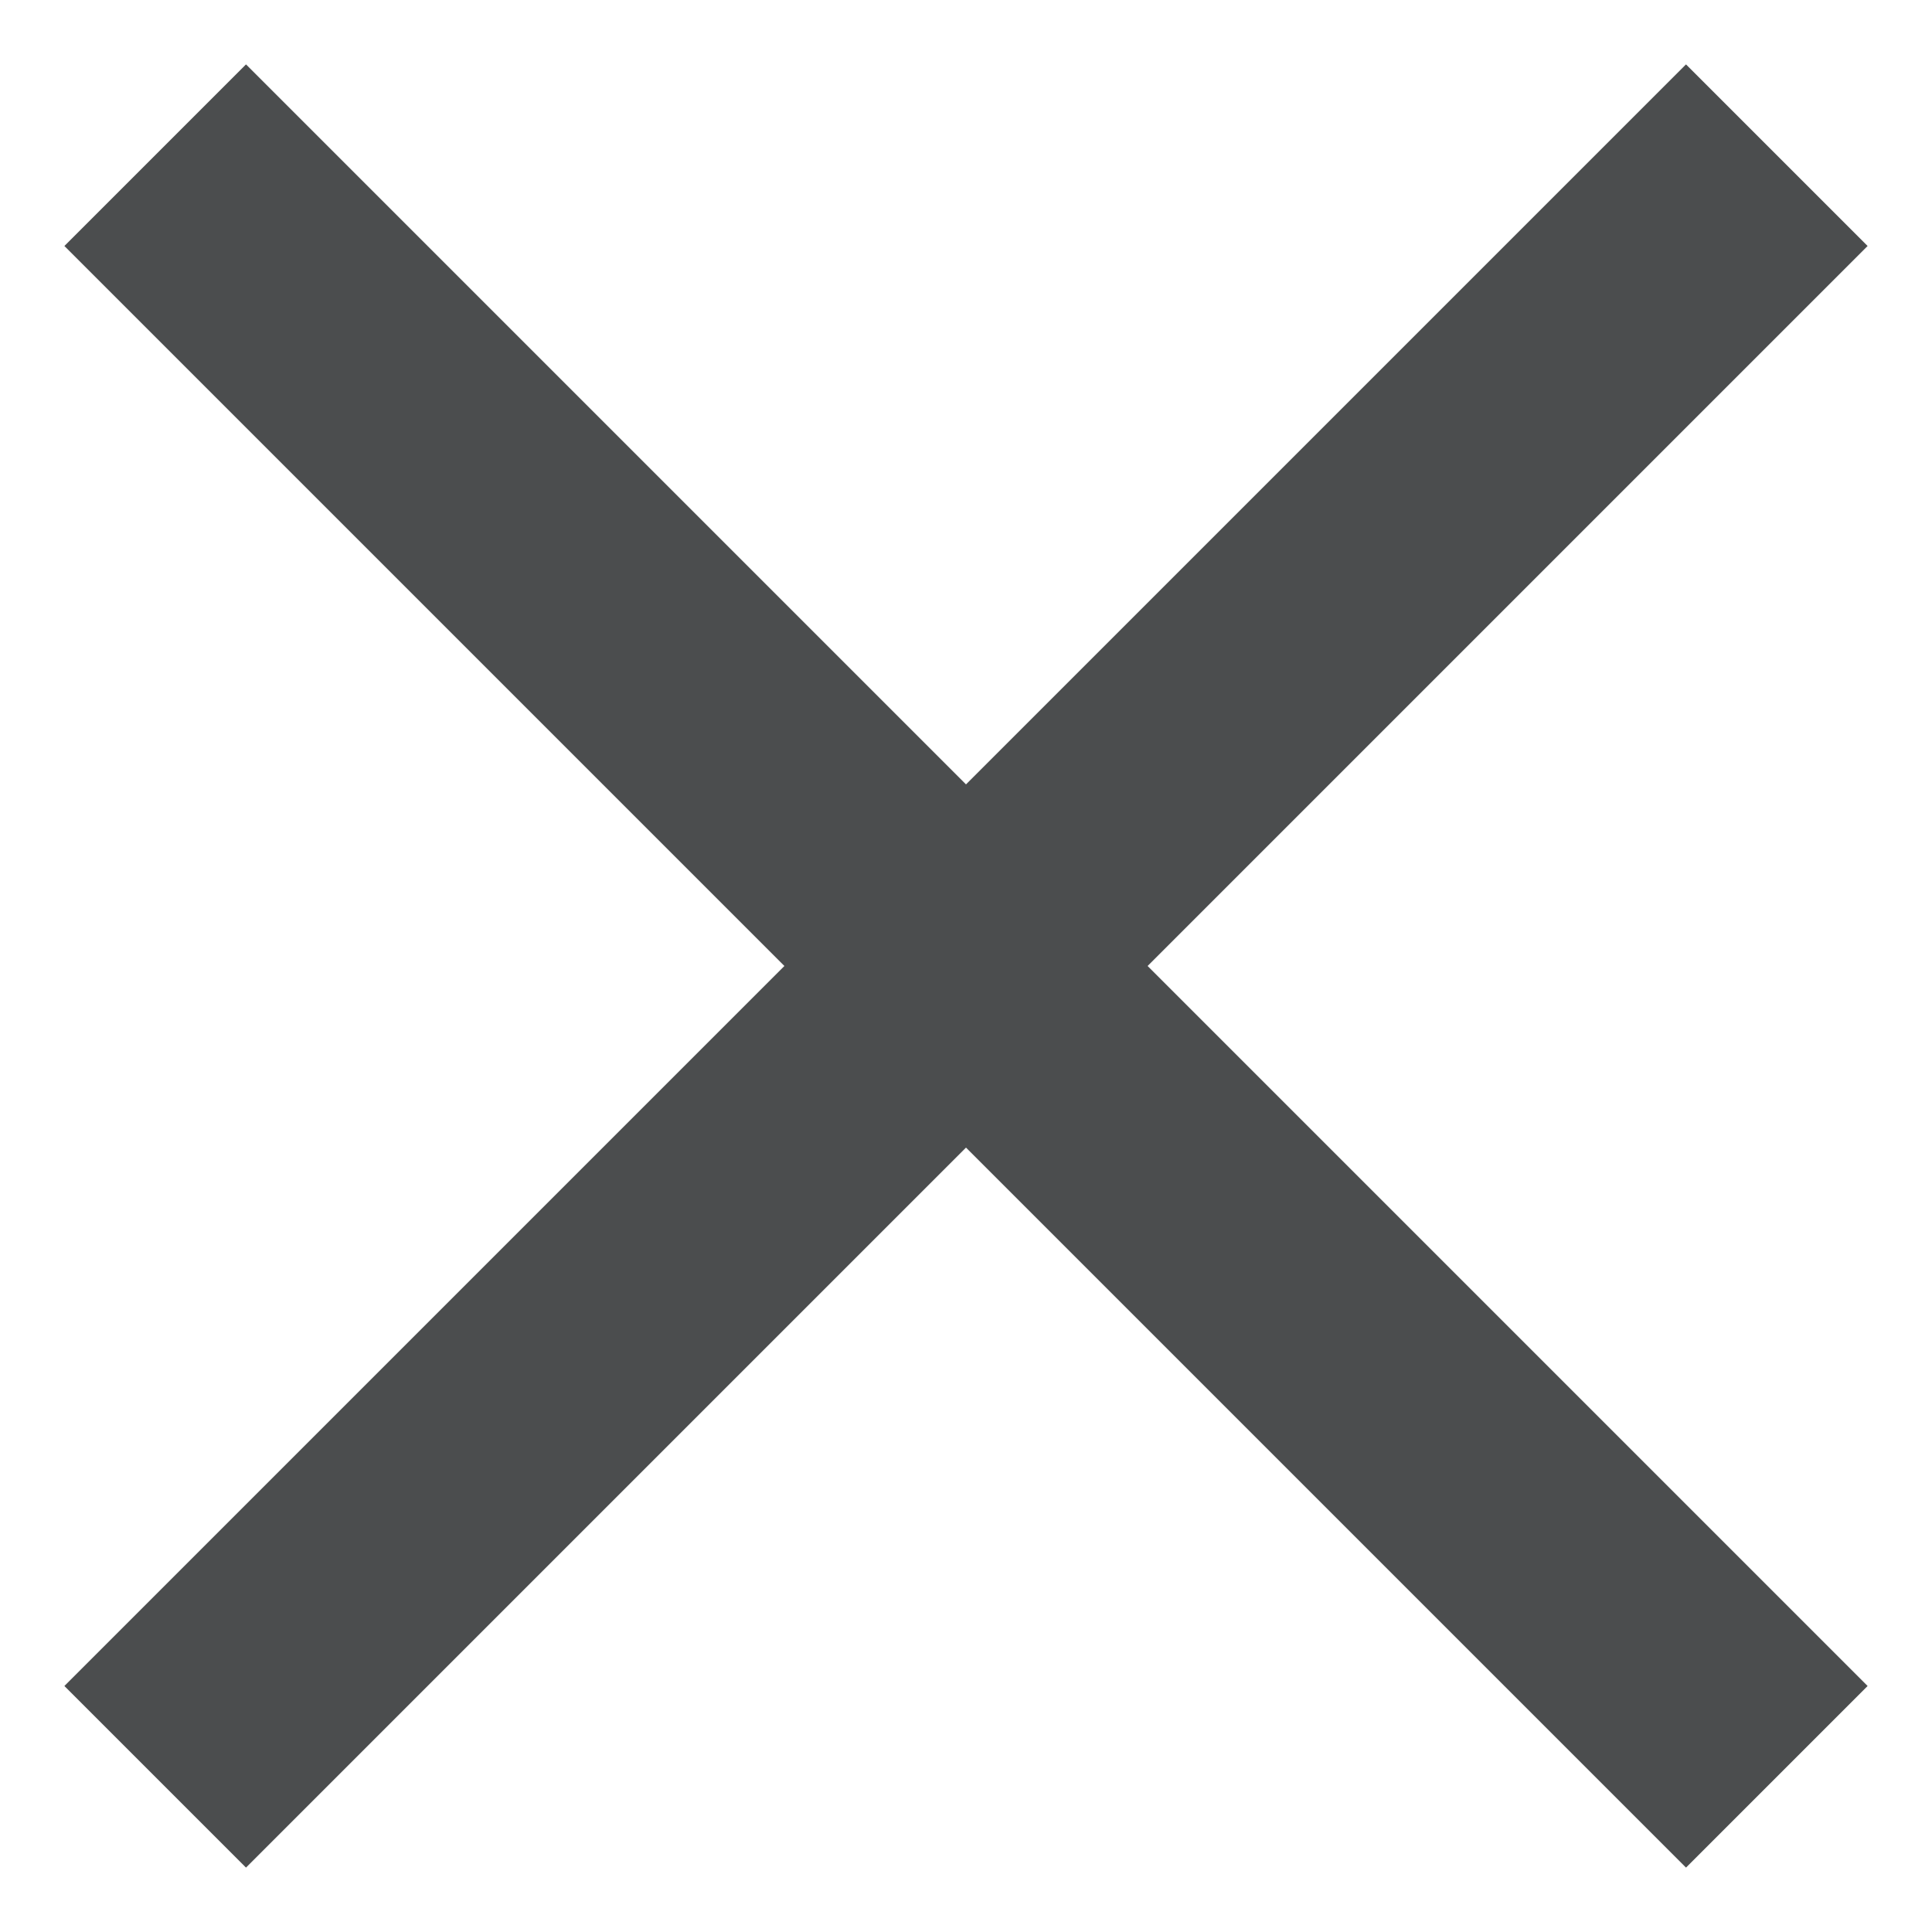<svg width="12" height="12" viewBox="0 0 12 12" fill="none" xmlns="http://www.w3.org/2000/svg">
<path d="M11.6 1.528L10.472 0.4L6 4.872L1.528 0.4L0.4 1.528L4.872 6L0.4 10.472L1.528 11.6L6 7.128L10.472 11.6L11.6 10.472L7.128 6L11.6 1.528Z" fill="#4B4D4E"/>
</svg>
